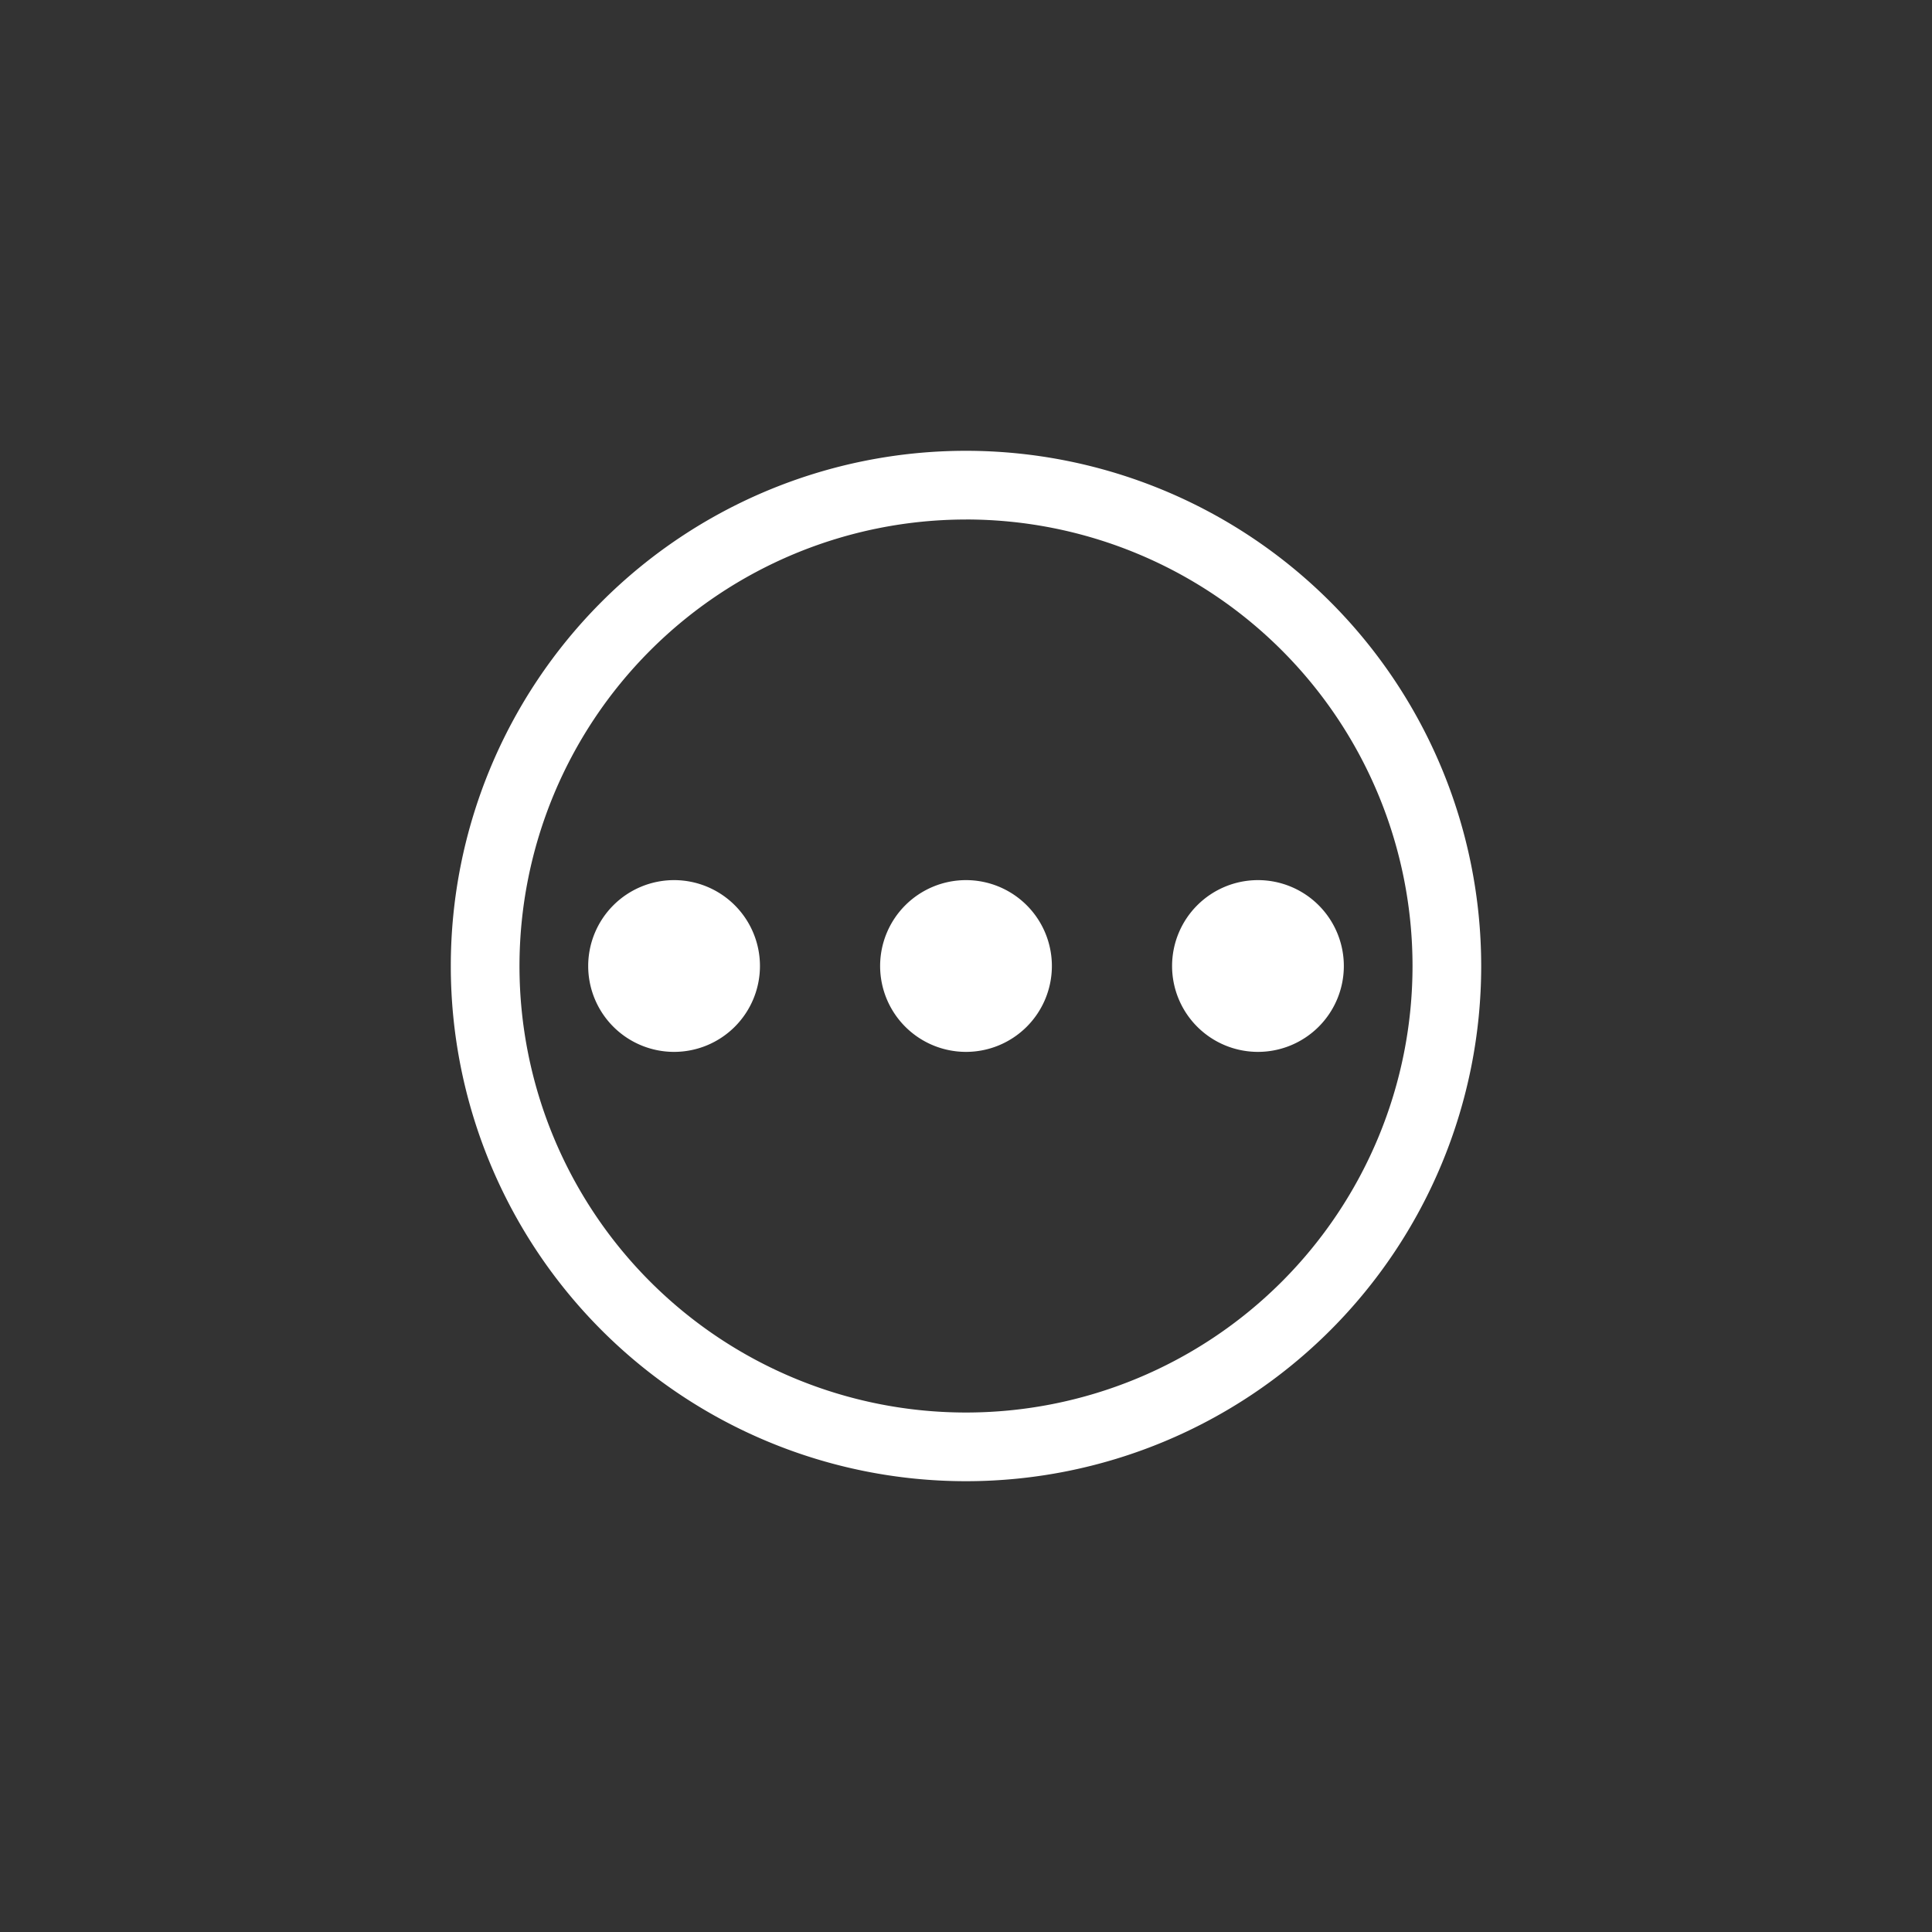 <svg xmlns="http://www.w3.org/2000/svg" xmlns:xlink="http://www.w3.org/1999/xlink" width="60" height="60" viewBox="0 0 60 60">
  <rect x="0" y="0" width="60" height="60" fill="#333333" stroke="none"/>
  <defs>
    <clipPath id="clip-path">
      <rect id="Rectangle_294" data-name="Rectangle 294" width="32" height="32" transform="translate(681 738)" fill="#fff"/>
    </clipPath>
  </defs>
  <g id="other-icon" transform="translate(-667 -724)">
    <circle id="Ellipse_63" data-name="Ellipse 63" cx="30" cy="30" r="30" transform="translate(667 724)" fill="#48cfe0" opacity="0"/>
    <g id="Mask_Group_11" data-name="Mask Group 11" clip-path="url(#clip-path)">
      <path id="other_people-svgfind-com" data-name="other people-svgfind-com" d="M27.1,11.1a16,16,0,1,0,16,16,16.007,16.007,0,0,0-16-16Zm0,2.133A13.867,13.867,0,1,1,13.233,27.1,13.873,13.873,0,0,1,27.1,13.234Zm-9.066,11.2A2.667,2.667,0,1,1,15.367,27.1,2.668,2.668,0,0,1,18.034,24.433Zm9.066,0A2.667,2.667,0,1,1,24.433,27.1,2.668,2.668,0,0,1,27.1,24.433Zm9.066,0A2.667,2.667,0,1,1,33.5,27.1,2.668,2.668,0,0,1,36.167,24.433Z" transform="translate(669.9 726.9)" fill="#fff" fill-rule="evenodd"/>
    </g>
  </g>
</svg>
